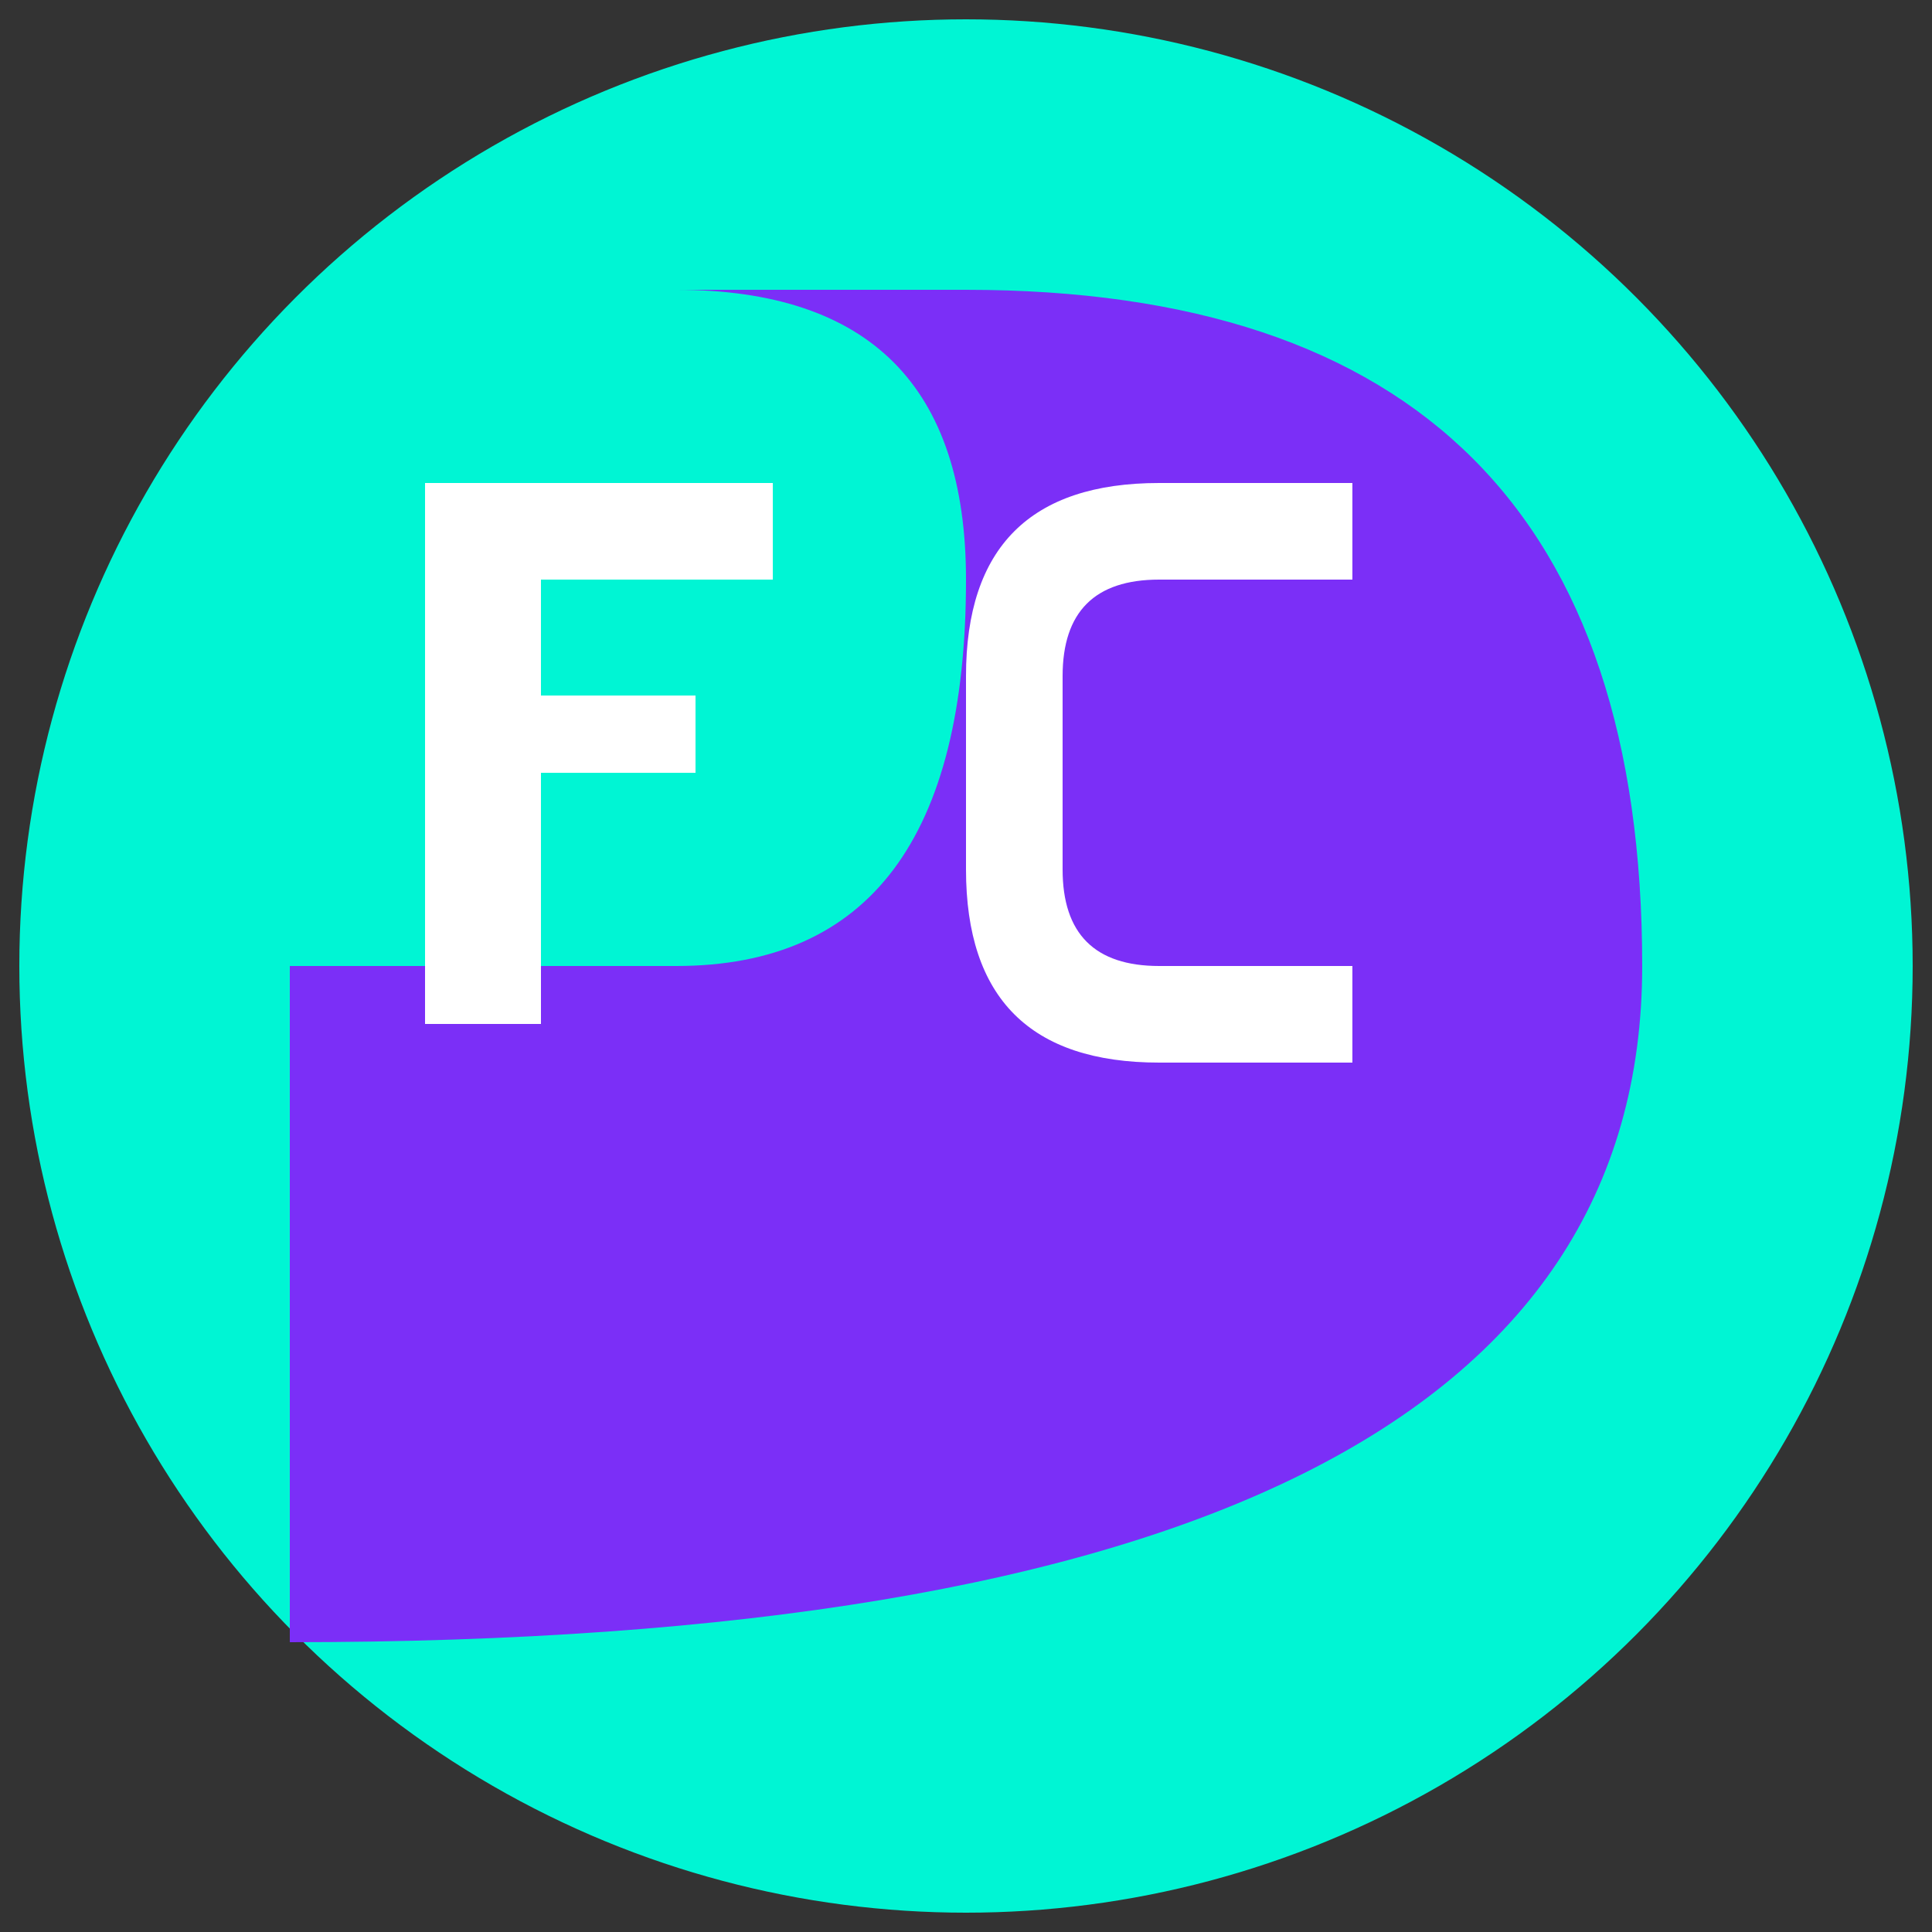 <svg viewBox="0 0 100 100" xmlns="http://www.w3.org/2000/svg">
  <rect x="0" y="0" width="100" height="100" fill="#333333" stroke="none"/>
  <!-- Outer circle background - Neon Teal -->
  <circle cx="50" cy="50" r="48" fill="#00F5D4" stroke="#00F5D4" stroke-width="2"/>
  
  <!-- Electric Purple F section -->
  <path d="M 15 15 Q 15 15 35 15 Q 50 15 50 30 Q 50 50 35 50 L 15 50 Q 15 50 15 85 Q 85 85 85 50 Q 85 15 50 15 L 35 15 Z" fill="#7B2FF7"/>
  
  <!-- White F letter -->
  <g fill="white">
    <rect x="22" y="25" width="6" height="28"/>
    <rect x="22" y="25" width="18" height="5"/>
    <rect x="22" y="36" width="14" height="4"/>
  </g>
  
  <!-- White C letter -->
  <g fill="white" transform="translate(45, 15)">
    <path d="M 15 10 Q 5 10 5 20 L 5 30 Q 5 40 15 40 L 25 40 L 25 35 L 15 35 Q 10 35 10 30 L 10 20 Q 10 15 15 15 L 25 15 L 25 10 Z"/>
  </g>
</svg>
